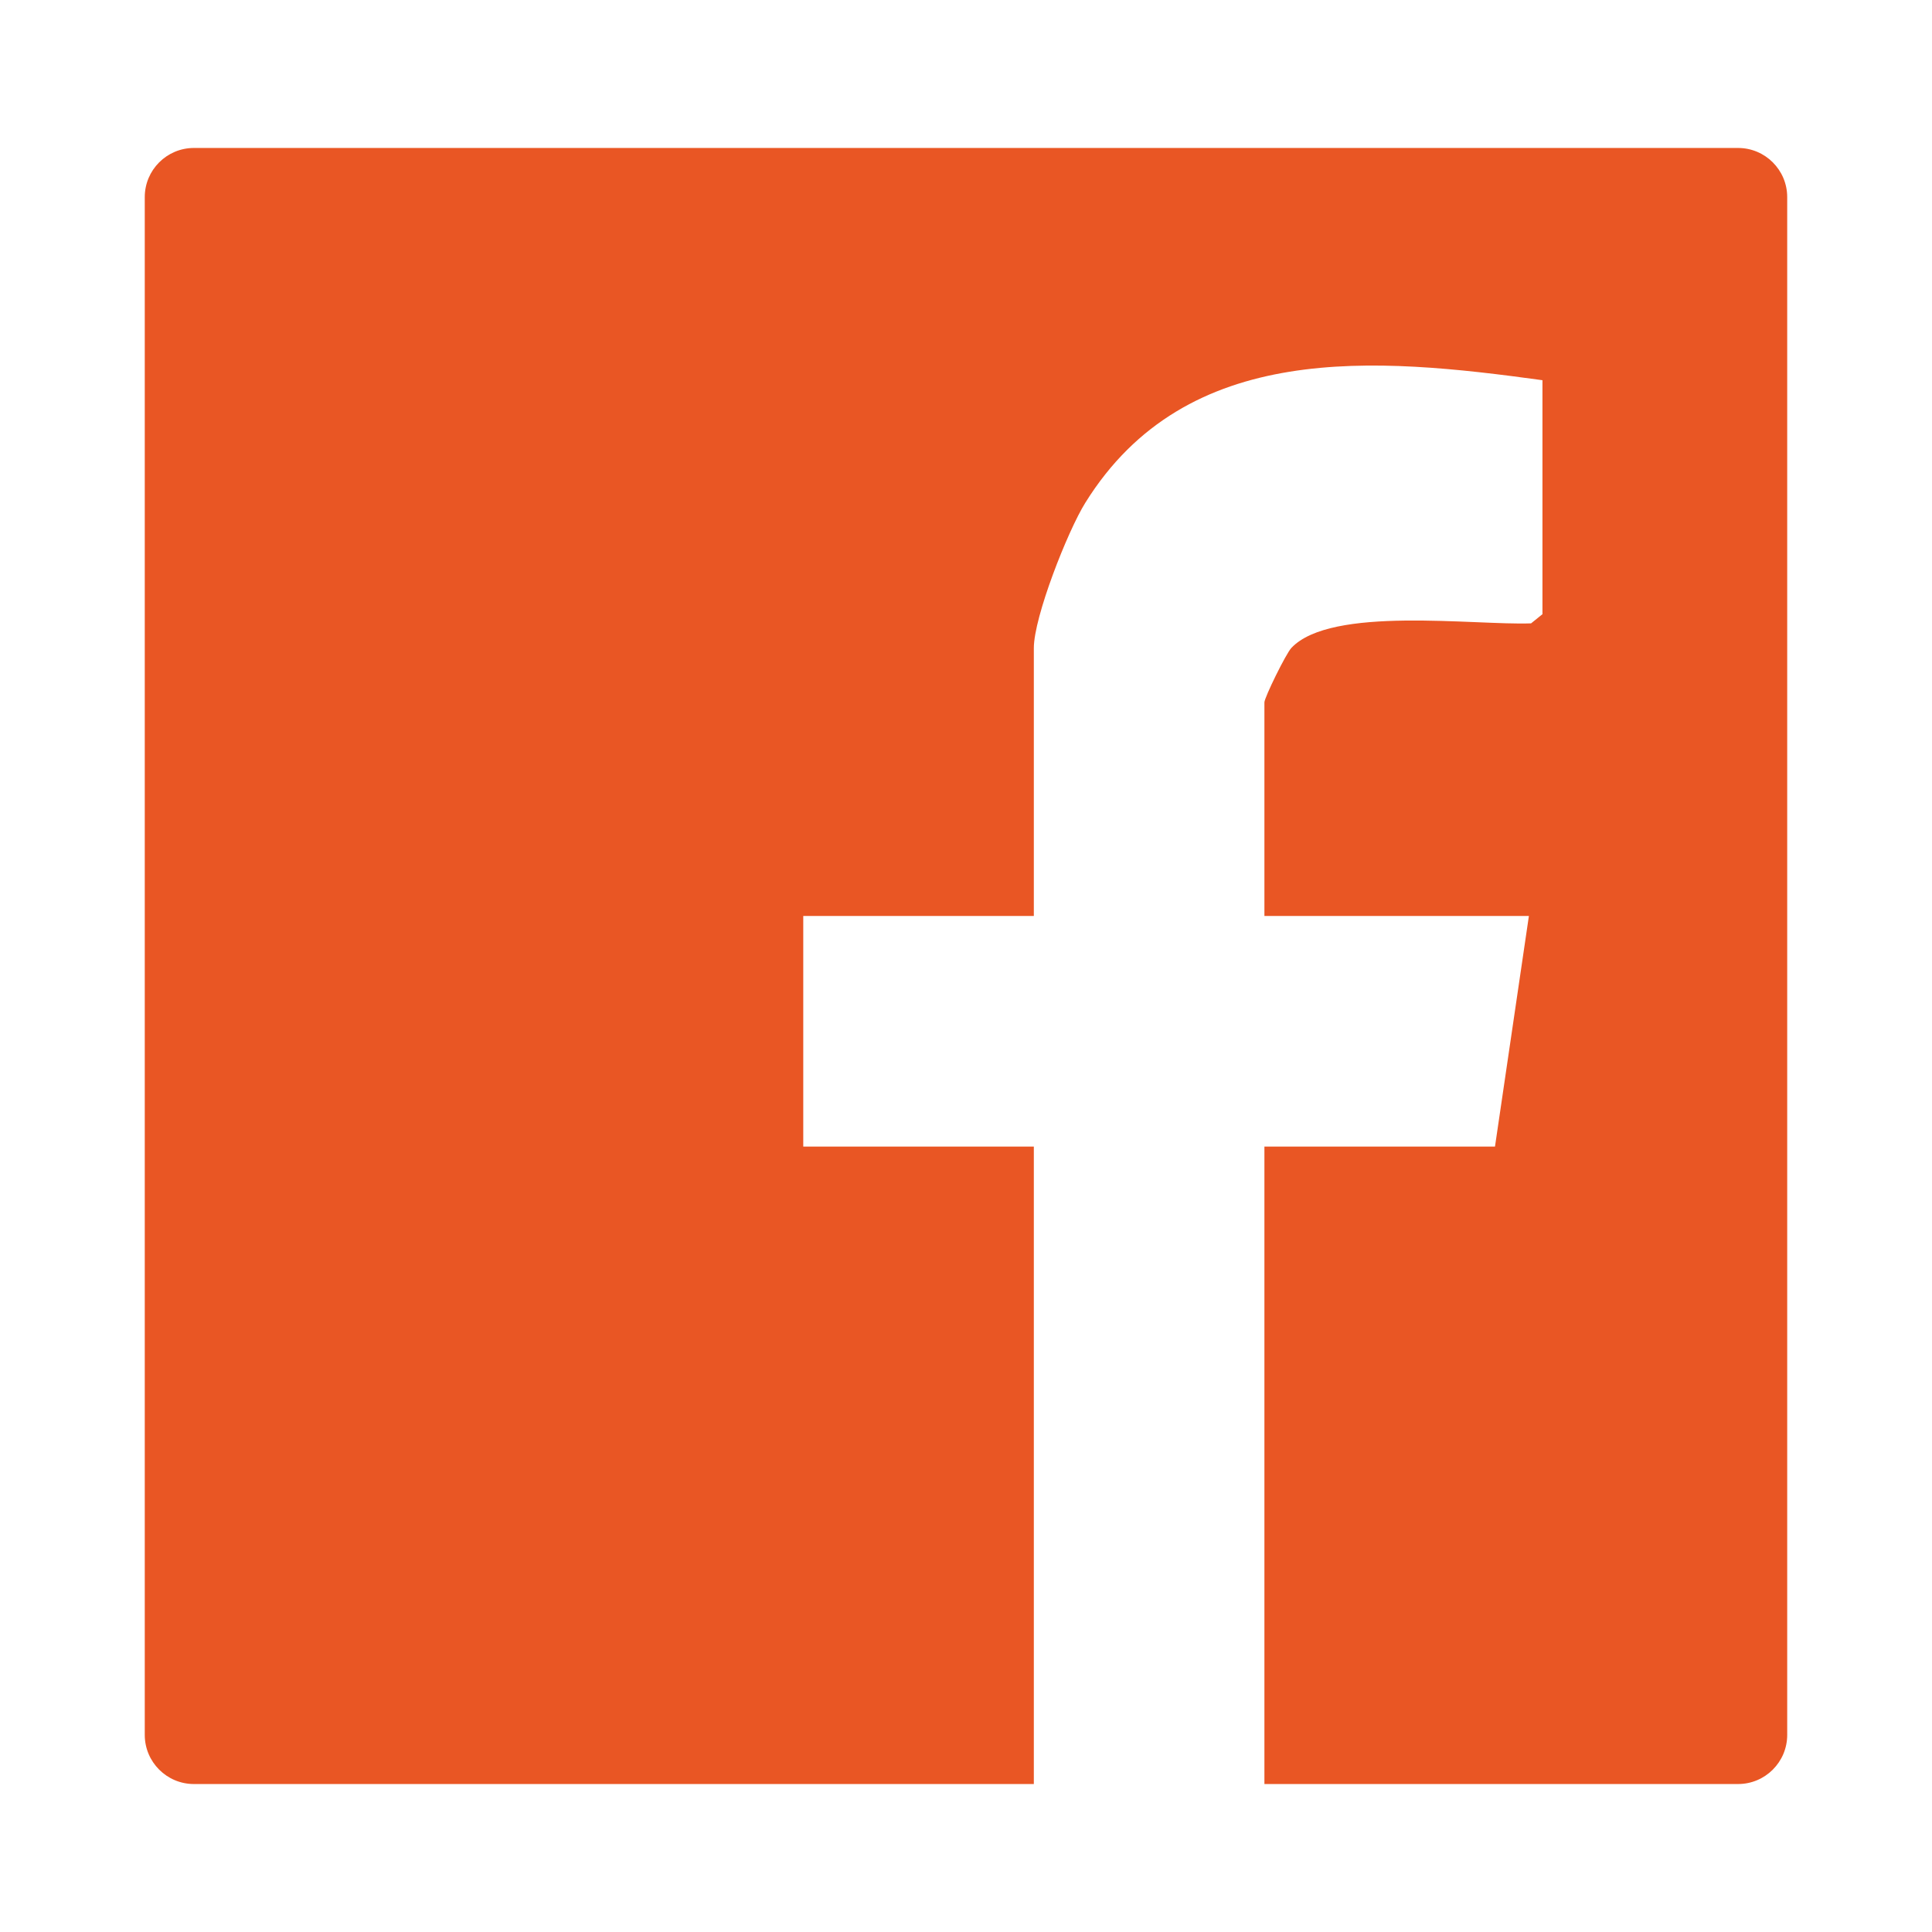 <?xml version="1.0" encoding="UTF-8"?>
<svg id="Capa_1" xmlns="http://www.w3.org/2000/svg" version="1.1" viewBox="0 0 566.93 566.93">
  <!-- Generator: Adobe Illustrator 29.8.2, SVG Export Plug-In . SVG Version: 2.1.1 Build 3)  -->
  <defs>
    <style>
      .st0 {
        fill: #747277;
      }

      .st1 {
        fill: #e95624;
      }

      .st2 {
        fill: #49474d;
      }

      .st3 {
        fill: #605e64;
      }
    </style>
  </defs>
  <path class="st2" d="M515.58,385.27c-.28.87-.62.86-1,0,.01-1.1-.28-2.51,1-2.99v2.99Z"/>
  <path class="st3" d="M515.58,387.27c-.28.87-.62.86-1,0-.07-.64,0-1.34,0-1.99h1v1.99Z"/>
  <path class="st0" d="M515.58,389.26c-.98-.29-.91-1.15-1-1.99h1v1.99Z"/>
  <path class="st1" d="M510.02,43.42H56.9c-7.96,0-14.42,6.46-14.42,14.42v451.25c0,7.96,6.46,14.42,14.42,14.42h246.47v-187.06h-67.66v-67.66h67.66v-78.61c0-9.14,9.92-34.31,15.09-42.62,29.77-47.89,85.28-42.71,134.16-35.99v68.66l-3.34,2.69c-16.68.62-58.65-5.2-70.34,7.21-1.6,1.7-7.91,14.57-7.91,15.97v62.69h77.61l-9.95,67.66h-67.66v187.06h138.99c7.96,0,14.42-6.46,14.42-14.42V57.84c0-7.96-6.46-14.42-14.42-14.42Z"/>
</svg>